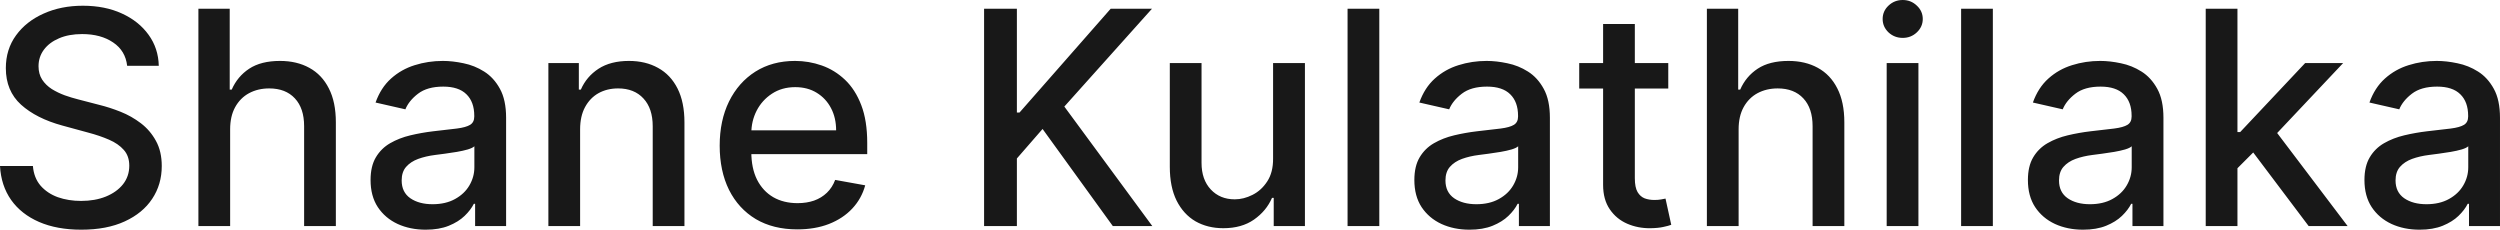 <svg xmlns="http://www.w3.org/2000/svg" width="2710" height="249" viewBox="0 0 2710 249" fill="none"><path d="M137.838 71.335C136.611 60.443 131.548 52.005 122.65 46.022C113.753 39.962 102.554 36.932 89.054 36.932C79.389 36.932 71.028 38.467 63.971 41.535C56.915 44.526 51.43 48.668 47.518 53.961C43.683 59.177 41.766 65.121 41.766 71.795C41.766 77.394 43.069 82.227 45.677 86.292C48.362 90.357 51.852 93.771 56.148 96.532C60.52 99.217 65.199 101.479 70.184 103.32C75.17 105.085 79.964 106.542 84.567 107.692L107.578 113.675C115.095 115.516 122.804 118.009 130.704 121.154C138.605 124.299 145.93 128.441 152.68 133.58C159.43 138.719 164.876 145.086 169.018 152.68C173.237 160.273 175.346 169.363 175.346 179.948C175.346 193.295 171.895 205.146 164.991 215.501C158.165 225.856 148.231 234.025 135.192 240.008C122.229 245.991 106.542 248.982 88.133 248.982C70.491 248.982 55.227 246.183 42.341 240.583C29.454 234.984 19.368 227.045 12.081 216.766C4.794 206.411 0.767 194.138 -0 179.948H35.667C36.358 188.462 39.119 195.558 43.952 201.234C48.861 206.833 55.112 211.013 62.706 213.775C70.376 216.46 78.775 217.802 87.903 217.802C97.951 217.802 106.888 216.229 114.711 213.085C122.612 209.863 128.825 205.414 133.351 199.738C137.876 193.985 140.139 187.273 140.139 179.603C140.139 172.623 138.145 166.908 134.156 162.46C130.244 158.011 124.913 154.329 118.163 151.414C111.49 148.499 103.934 145.93 95.497 143.705L67.653 136.112C48.784 130.972 33.827 123.417 22.781 113.445C11.812 103.474 6.328 90.281 6.328 73.866C6.328 60.289 10.01 48.438 17.373 38.313C24.737 28.188 34.709 20.326 47.288 14.727C59.868 9.05 74.058 6.212 89.859 6.212C105.814 6.212 119.889 9.012 132.085 14.611C144.358 20.211 154.023 27.92 161.079 37.738C168.136 47.479 171.818 58.678 172.125 71.335H137.838ZM249.472 140.138V245.07H215.07V9.434H249.012V97.107H251.198C255.34 87.596 261.668 80.04 270.182 74.441C278.696 68.842 289.818 66.042 303.548 66.042C315.668 66.042 326.253 68.535 335.304 73.521C344.432 78.506 351.489 85.947 356.475 95.842C361.537 105.66 364.068 117.933 364.068 132.66V245.07H329.666V136.802C329.666 123.839 326.33 113.79 319.656 106.657C312.983 99.447 303.702 95.842 291.813 95.842C283.682 95.842 276.395 97.567 269.952 101.019C263.585 104.471 258.561 109.533 254.879 116.207C251.274 122.803 249.472 130.781 249.472 140.138ZM461.406 248.982C450.208 248.982 440.083 246.911 431.031 242.769C421.98 238.55 414.808 232.452 409.516 224.475C404.3 216.498 401.692 206.718 401.692 195.136C401.692 185.164 403.61 176.957 407.445 170.513C411.28 164.07 416.458 158.969 422.977 155.211C429.497 151.452 436.784 148.614 444.838 146.697C452.892 144.779 461.1 143.322 469.46 142.325C480.046 141.097 488.637 140.1 495.233 139.333C501.83 138.489 506.624 137.147 509.615 135.306C512.607 133.465 514.102 130.474 514.102 126.332V125.526C514.102 115.478 511.264 107.692 505.588 102.17C499.989 96.647 491.628 93.886 480.506 93.886C468.923 93.886 459.796 96.455 453.122 101.594C446.526 106.657 441.962 112.295 439.431 118.508L407.1 111.144C410.935 100.406 416.534 91.738 423.898 85.141C431.338 78.468 439.891 73.636 449.556 70.644C459.22 67.576 469.384 66.042 480.046 66.042C487.102 66.042 494.581 66.886 502.482 68.573C510.459 70.184 517.899 73.175 524.803 77.548C531.783 81.92 537.497 88.171 541.946 96.302C546.395 104.356 548.619 114.826 548.619 127.712V245.07H515.023V220.908H513.642C511.418 225.357 508.081 229.729 503.632 234.025C499.183 238.32 493.469 241.887 486.489 244.725C479.509 247.563 471.148 248.982 461.406 248.982ZM468.885 221.369C478.396 221.369 486.527 219.489 493.277 215.731C500.104 211.972 505.281 207.063 508.81 201.004C512.415 194.867 514.218 188.309 514.218 181.329V158.548C512.99 159.775 510.612 160.925 507.084 161.999C503.632 162.996 499.682 163.879 495.233 164.646C490.784 165.336 486.45 165.988 482.232 166.602C478.013 167.138 474.485 167.599 471.646 167.982C464.973 168.826 458.875 170.245 453.352 172.239C447.906 174.234 443.534 177.11 440.236 180.869C437.014 184.55 435.404 189.46 435.404 195.596C435.404 204.11 438.548 210.553 444.838 214.925C451.128 219.221 459.144 221.369 468.885 221.369ZM628.843 140.138V245.07H594.441V68.343H627.462V97.107H629.648C633.714 87.749 640.08 80.232 648.748 74.556C657.492 68.88 668.499 66.042 681.769 66.042C693.812 66.042 704.358 68.573 713.41 73.636C722.461 78.621 729.479 86.062 734.465 95.957C739.451 105.852 741.944 118.086 741.944 132.66V245.07H707.542V136.802C707.542 123.992 704.205 113.982 697.532 106.772C690.858 99.485 681.692 95.842 670.033 95.842C662.056 95.842 654.961 97.567 648.748 101.019C642.611 104.471 637.741 109.533 634.135 116.207C630.607 122.803 628.843 130.781 628.843 140.138ZM864.249 248.637C846.837 248.637 831.841 244.917 819.262 237.477C806.759 229.96 797.094 219.413 790.268 205.836C783.518 192.183 780.143 176.19 780.143 157.857C780.143 139.755 783.518 123.8 790.268 109.994C797.094 96.187 806.606 85.41 818.802 77.663C831.074 69.915 845.418 66.042 861.833 66.042C871.805 66.042 881.469 67.691 890.827 70.989C900.185 74.288 908.584 79.465 916.025 86.522C923.465 93.579 929.333 102.745 933.628 114.021C937.924 125.219 940.072 138.835 940.072 154.866V167.062H799.587V141.289H906.36C906.36 132.238 904.519 124.222 900.837 117.242C897.155 110.185 891.978 104.624 885.305 100.559C878.708 96.494 870.961 94.461 862.063 94.461C852.398 94.461 843.961 96.839 836.751 101.594C829.617 106.273 824.094 112.41 820.182 120.004C816.347 127.521 814.43 135.69 814.43 144.511V164.646C814.43 176.458 816.501 186.506 820.643 194.79C824.861 203.075 830.729 209.403 838.246 213.775C845.763 218.07 854.546 220.218 864.594 220.218C871.114 220.218 877.059 219.298 882.428 217.457C887.797 215.539 892.438 212.701 896.35 208.942C900.262 205.184 903.253 200.543 905.324 195.021L937.885 200.888C935.278 210.477 930.599 218.876 923.849 226.086C917.175 233.219 908.776 238.781 898.651 242.769C888.603 246.681 877.135 248.637 864.249 248.637ZM1066.75 245.07V9.434H1102.3V121.96H1105.18L1204.01 9.434H1248.77L1153.73 115.516L1249.11 245.07H1206.31L1130.15 139.793L1102.3 171.779V245.07H1066.75ZM1380.02 171.779V68.343H1414.54V245.07H1380.71V214.465H1378.87C1374.8 223.9 1368.28 231.762 1359.31 238.052C1350.41 244.265 1339.33 247.371 1326.06 247.371C1314.71 247.371 1304.66 244.879 1295.91 239.893C1287.25 234.83 1280.42 227.352 1275.43 217.457C1270.52 207.562 1268.07 195.327 1268.07 180.754V68.343H1302.47V176.612C1302.47 188.654 1305.81 198.242 1312.48 205.376C1319.16 212.509 1327.82 216.076 1338.48 216.076C1344.93 216.076 1351.33 214.465 1357.7 211.244C1364.14 208.022 1369.47 203.151 1373.69 196.631C1377.99 190.112 1380.1 181.827 1380.02 171.779ZM1495.16 9.434V245.07H1460.76V9.434H1495.16ZM1592.88 248.982C1581.68 248.982 1571.55 246.911 1562.5 242.769C1553.45 238.55 1546.28 232.452 1540.98 224.475C1535.77 216.498 1533.16 206.718 1533.16 195.136C1533.16 185.164 1535.08 176.957 1538.91 170.513C1542.75 164.07 1547.93 158.969 1554.45 155.211C1560.97 151.452 1568.25 148.614 1576.31 146.697C1584.36 144.779 1592.57 143.322 1600.93 142.325C1611.51 141.097 1620.11 140.1 1626.7 139.333C1633.3 138.489 1638.09 137.147 1641.08 135.306C1644.08 133.465 1645.57 130.474 1645.57 126.332V125.526C1645.57 115.478 1642.73 107.692 1637.06 102.17C1631.46 96.647 1623.1 93.886 1611.97 93.886C1600.39 93.886 1591.26 96.455 1584.59 101.594C1577.99 106.657 1573.43 112.295 1570.9 118.508L1538.57 111.144C1542.4 100.406 1548 91.738 1555.37 85.141C1562.81 78.468 1571.36 73.636 1581.02 70.644C1590.69 67.576 1600.85 66.042 1611.51 66.042C1618.57 66.042 1626.05 66.886 1633.95 68.573C1641.93 70.184 1649.37 73.175 1656.27 77.548C1663.25 81.92 1668.97 88.171 1673.41 96.302C1677.86 104.356 1680.09 114.826 1680.09 127.712V245.07H1646.49V220.908H1645.11C1642.89 225.357 1639.55 229.729 1635.1 234.025C1630.65 238.32 1624.94 241.887 1617.96 244.725C1610.98 247.563 1602.62 248.982 1592.88 248.982ZM1600.35 221.369C1609.87 221.369 1618 219.489 1624.75 215.731C1631.57 211.972 1636.75 207.063 1640.28 201.004C1643.88 194.867 1645.69 188.309 1645.69 181.329V158.548C1644.46 159.775 1642.08 160.925 1638.55 161.999C1635.1 162.996 1631.15 163.879 1626.7 164.646C1622.25 165.336 1617.92 165.988 1613.7 166.602C1609.48 167.138 1605.95 167.599 1603.12 167.982C1596.44 168.826 1590.34 170.245 1584.82 172.239C1579.38 174.234 1575 177.11 1571.7 180.869C1568.48 184.55 1566.87 189.46 1566.87 195.596C1566.87 204.11 1570.02 210.553 1576.31 214.925C1582.6 219.221 1590.61 221.369 1600.35 221.369ZM1808.41 68.343V95.957H1711.87V68.343H1808.41ZM1737.76 26.002H1772.16V193.18C1772.16 199.853 1773.16 204.877 1775.15 208.252C1777.15 211.55 1779.72 213.813 1782.86 215.04C1786.08 216.191 1789.57 216.766 1793.33 216.766C1796.09 216.766 1798.51 216.575 1800.58 216.191C1802.65 215.808 1804.26 215.501 1805.41 215.271L1811.63 243.69C1809.63 244.457 1806.79 245.224 1803.11 245.991C1799.43 246.835 1794.83 247.295 1789.31 247.371C1780.25 247.525 1771.82 245.914 1763.99 242.539C1756.17 239.164 1749.84 233.948 1745.01 226.891C1740.18 219.835 1737.76 210.975 1737.76 200.313V26.002ZM1884.66 140.138V245.07H1850.26V9.434H1884.2V97.107H1886.39C1890.53 87.596 1896.86 80.04 1905.37 74.441C1913.88 68.842 1925.01 66.042 1938.74 66.042C1950.86 66.042 1961.44 68.535 1970.49 73.521C1979.62 78.506 1986.68 85.947 1991.66 95.842C1996.72 105.66 1999.26 117.933 1999.26 132.66V245.07H1964.85V136.802C1964.85 123.839 1961.52 113.79 1954.84 106.657C1948.17 99.447 1938.89 95.842 1927 95.842C1918.87 95.842 1911.58 97.567 1905.14 101.019C1898.77 104.471 1893.75 109.533 1890.07 116.207C1886.46 122.803 1884.66 130.781 1884.66 140.138ZM2045.16 245.07V68.343H2079.57V245.07H2045.16ZM2062.54 41.075C2056.55 41.075 2051.41 39.08 2047.12 35.092C2042.9 31.026 2040.79 26.194 2040.79 20.594C2040.79 14.918 2042.9 10.086 2047.12 6.097C2051.41 2.032 2056.55 -0.001 2062.54 -0.001C2068.52 -0.001 2073.62 2.032 2077.84 6.097C2082.14 10.086 2084.28 14.918 2084.28 20.594C2084.28 26.194 2082.14 31.026 2077.84 35.092C2073.62 39.08 2068.52 41.075 2062.54 41.075ZM2160.25 9.434V245.07H2125.85V9.434H2160.25ZM2257.96 248.982C2246.76 248.982 2236.64 246.911 2227.59 242.769C2218.53 238.55 2211.36 232.452 2206.07 224.475C2200.85 216.498 2198.25 206.718 2198.25 195.136C2198.25 185.164 2200.16 176.957 2204 170.513C2207.83 164.07 2213.01 158.969 2219.53 155.211C2226.05 151.452 2233.34 148.614 2241.39 146.697C2249.45 144.779 2257.65 143.322 2266.02 142.325C2276.6 141.097 2285.19 140.1 2291.79 139.333C2298.38 138.489 2303.18 137.147 2306.17 135.306C2309.16 133.465 2310.66 130.474 2310.66 126.332V125.526C2310.66 115.478 2307.82 107.692 2302.14 102.17C2296.54 96.647 2288.18 93.886 2277.06 93.886C2265.48 93.886 2256.35 96.455 2249.68 101.594C2243.08 106.657 2238.52 112.295 2235.99 118.508L2203.65 111.144C2207.49 100.406 2213.09 91.738 2220.45 85.141C2227.89 78.468 2236.45 73.636 2246.11 70.644C2255.78 67.576 2265.94 66.042 2276.6 66.042C2283.66 66.042 2291.14 66.886 2299.04 68.573C2307.01 70.184 2314.45 73.175 2321.36 77.548C2328.34 81.92 2334.05 88.171 2338.5 96.302C2342.95 104.356 2345.17 114.826 2345.17 127.712V245.07H2311.58V220.908H2310.2C2307.97 225.357 2304.64 229.729 2300.19 234.025C2295.74 238.32 2290.02 241.887 2283.04 244.725C2276.06 247.563 2267.7 248.982 2257.96 248.982ZM2265.44 221.369C2274.95 221.369 2283.08 219.489 2289.83 215.731C2296.66 211.972 2301.84 207.063 2305.36 201.004C2308.97 194.867 2310.77 188.309 2310.77 181.329V158.548C2309.54 159.775 2307.17 160.925 2303.64 161.999C2300.19 162.996 2296.24 163.879 2291.79 164.646C2287.34 165.336 2283.01 165.988 2278.79 166.602C2274.57 167.138 2271.04 167.599 2268.2 167.982C2261.53 168.826 2255.43 170.245 2249.91 172.239C2244.46 174.234 2240.09 177.11 2236.79 180.869C2233.57 184.55 2231.96 189.46 2231.96 195.596C2231.96 204.11 2235.1 210.553 2241.39 214.925C2247.68 219.221 2255.7 221.369 2265.44 221.369ZM2422.64 185.126L2422.41 143.13H2428.39L2498.8 68.343H2539.99L2459.68 153.485H2454.28L2422.64 185.126ZM2391 245.07V9.434H2425.4V245.07H2391ZM2502.6 245.07L2439.32 161.079L2463.02 137.032L2544.83 245.07H2502.6ZM2622.78 248.982C2611.58 248.982 2601.45 246.911 2592.4 242.769C2583.35 238.55 2576.18 232.452 2570.89 224.475C2565.67 216.498 2563.06 206.718 2563.06 195.136C2563.06 185.164 2564.98 176.957 2568.82 170.513C2572.65 164.07 2577.83 158.969 2584.35 155.211C2590.87 151.452 2598.16 148.614 2606.21 146.697C2614.26 144.779 2622.47 143.322 2630.83 142.325C2641.42 141.097 2650.01 140.1 2656.6 139.333C2663.2 138.489 2667.99 137.147 2670.99 135.306C2673.98 133.465 2675.47 130.474 2675.47 126.332V125.526C2675.47 115.478 2672.64 107.692 2666.96 102.17C2661.36 96.647 2653 93.886 2641.88 93.886C2630.29 93.886 2621.17 96.455 2614.49 101.594C2607.9 106.657 2603.33 112.295 2600.8 118.508L2568.47 111.144C2572.31 100.406 2577.91 91.738 2585.27 85.141C2592.71 78.468 2601.26 73.636 2610.93 70.644C2620.59 67.576 2630.75 66.042 2641.42 66.042C2648.47 66.042 2655.95 66.886 2663.85 68.573C2671.83 70.184 2679.27 73.175 2686.17 77.548C2693.15 81.92 2698.87 88.171 2703.32 96.302C2707.77 104.356 2709.99 114.826 2709.99 127.712V245.07H2676.39V220.908H2675.01C2672.79 225.357 2669.45 229.729 2665 234.025C2660.55 238.32 2654.84 241.887 2647.86 244.725C2640.88 247.563 2632.52 248.982 2622.78 248.982ZM2630.26 221.369C2639.77 221.369 2647.9 219.489 2654.65 215.731C2661.47 211.972 2666.65 207.063 2670.18 201.004C2673.79 194.867 2675.59 188.309 2675.59 181.329V158.548C2674.36 159.775 2671.98 160.925 2668.46 161.999C2665 162.996 2661.05 163.879 2656.6 164.646C2652.16 165.336 2647.82 165.988 2643.6 166.602C2639.38 167.138 2635.86 167.599 2633.02 167.982C2626.34 168.826 2620.25 170.245 2614.72 172.239C2609.28 174.234 2604.91 177.11 2601.61 180.869C2598.39 184.55 2596.77 189.46 2596.77 195.596C2596.77 204.11 2599.92 210.553 2606.21 214.925C2612.5 219.221 2620.51 221.369 2630.26 221.369Z" fill="#181818"></path></svg>